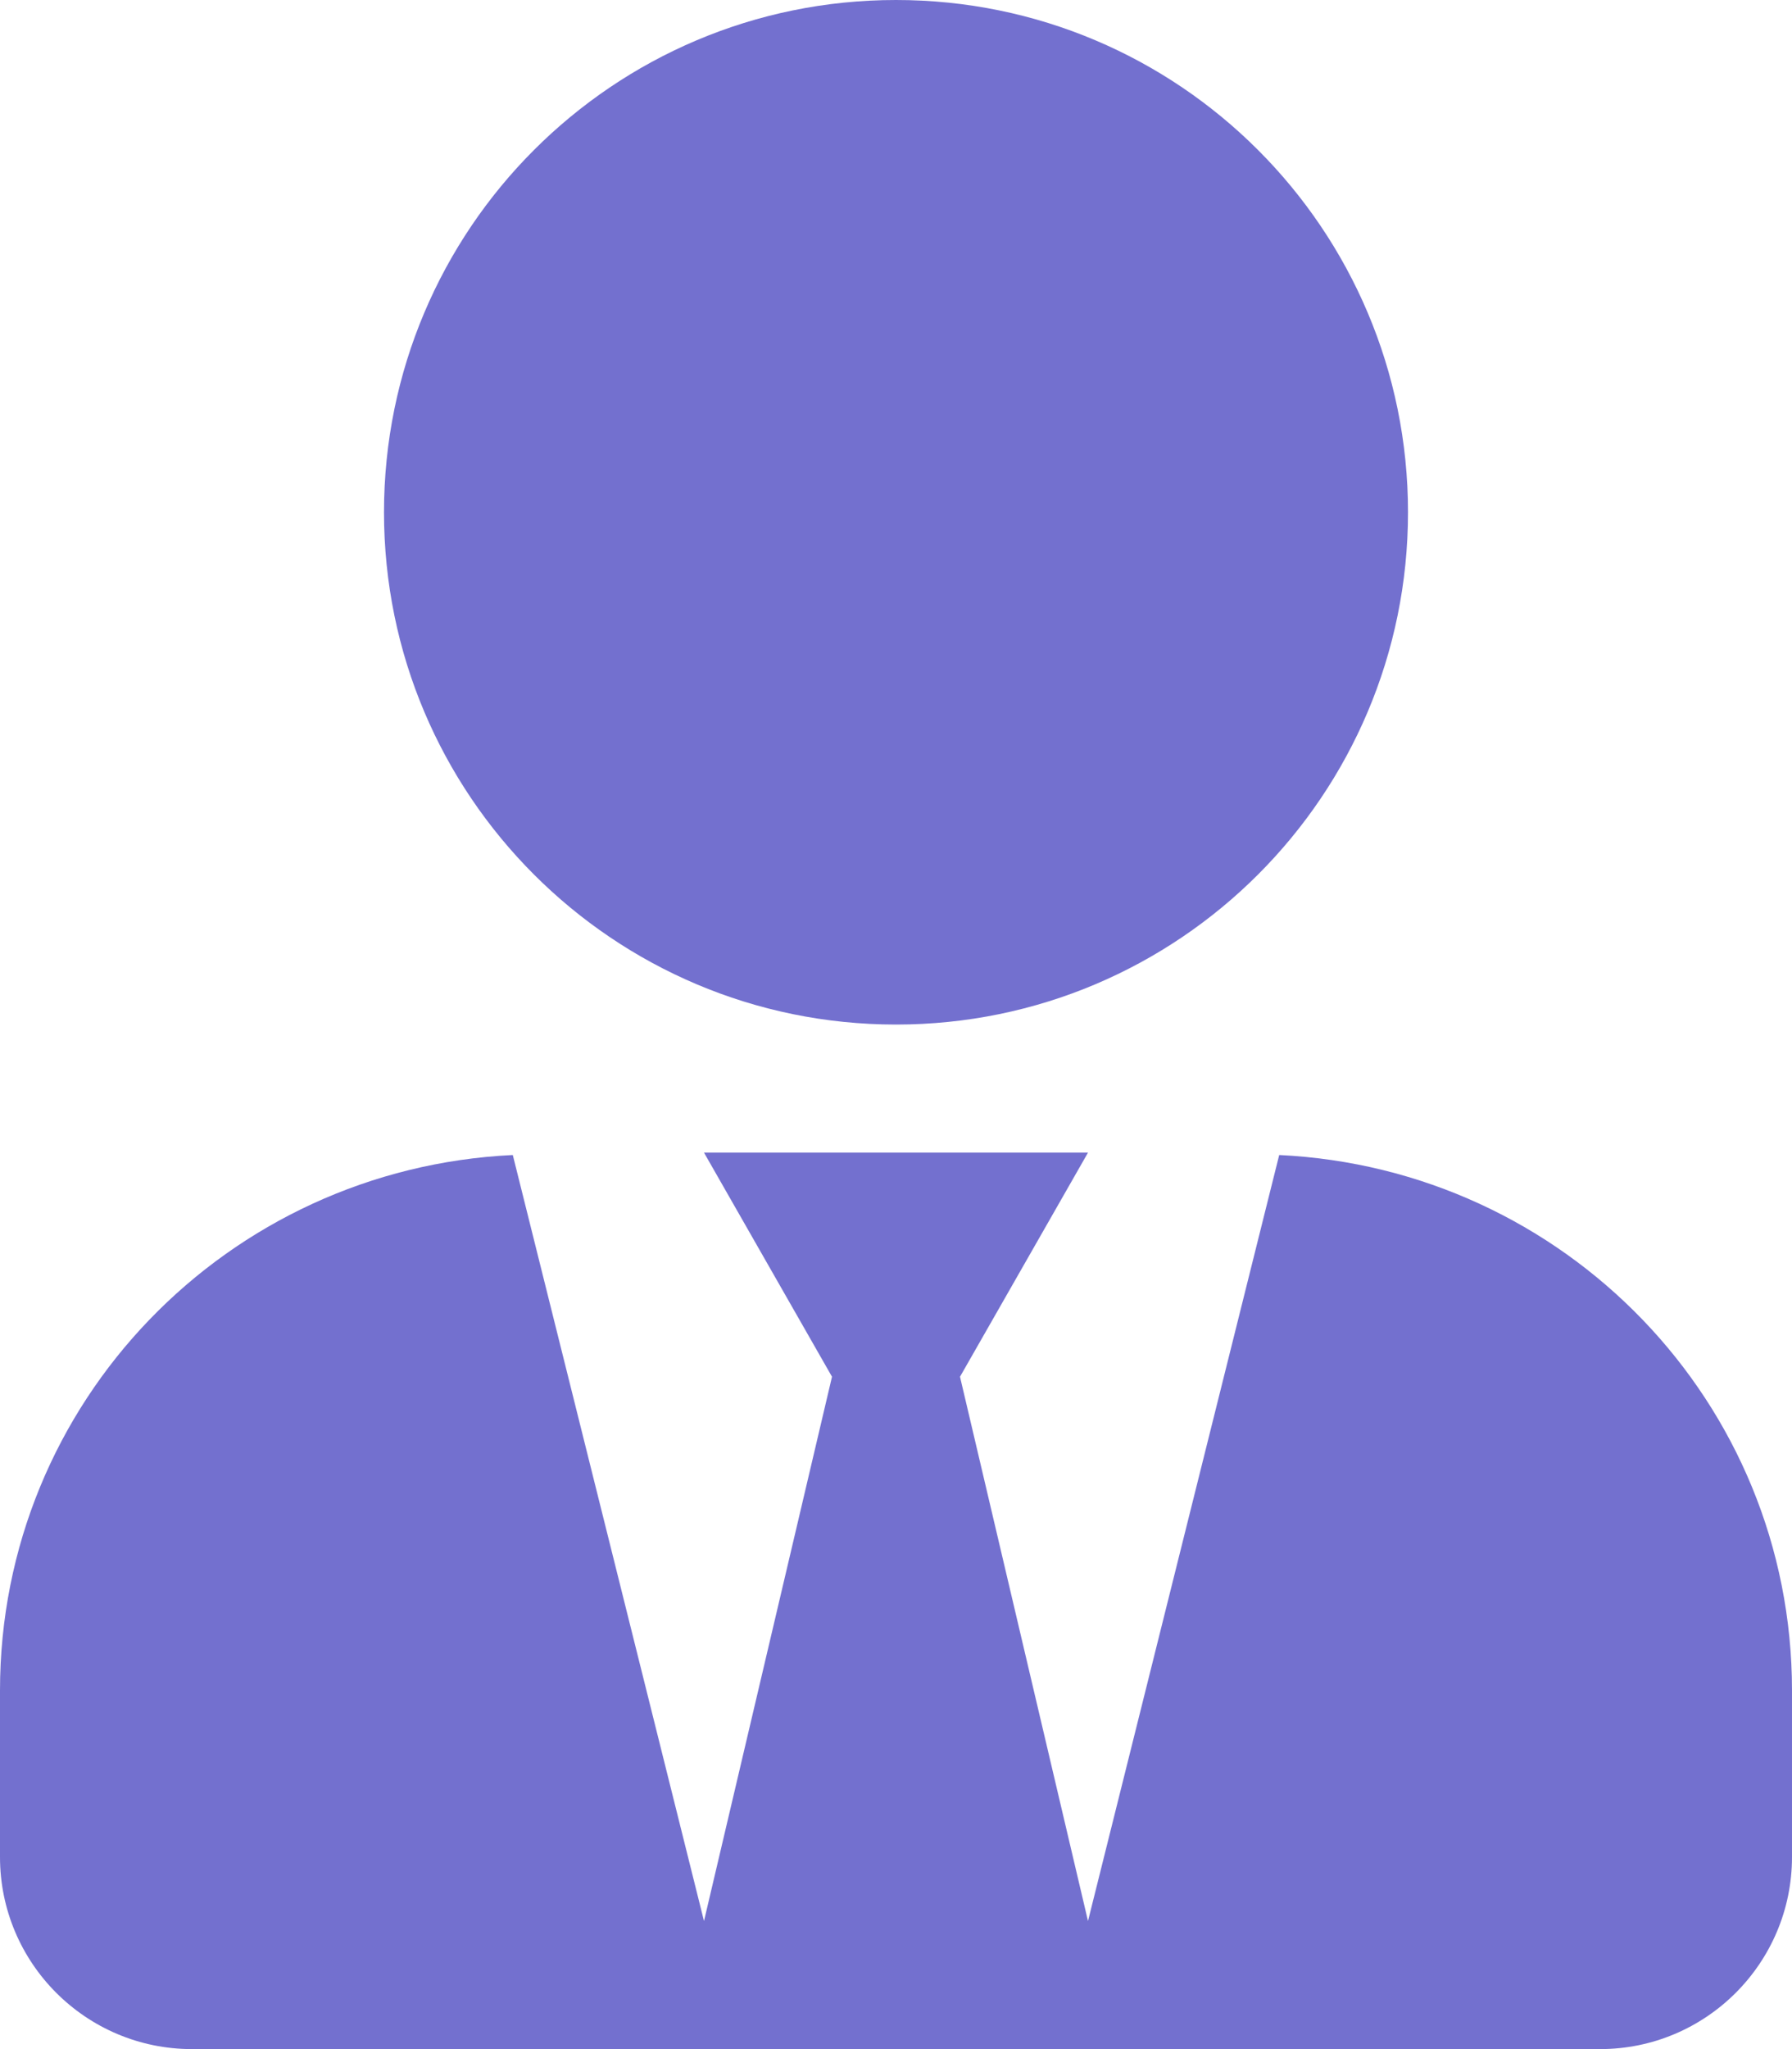 <svg xmlns:xlink="http://www.w3.org/1999/xlink" aria-hidden="true" class="e-font-icon-svg e-fas-user-tie" viewBox="0 0 448 512" xmlns="http://www.w3.org/2000/svg" width="448"  height="512" ><path d="M224 256c70.7 0 128-57.3 128-128S294.7 0 224 0 96 57.3 96 128s57.3 128 128 128zm95.8 32.6L272 480l-32-136 32-56h-96l32 56-32 136-47.8-191.4C56.9 292 0 350.3 0 422.4V464c0 26.5 21.5 48 48 48h352c26.5 0 48-21.5 48-48v-41.6c0-72.1-56.9-130.4-128.2-133.8z" fill="#7370CF"></path></svg>